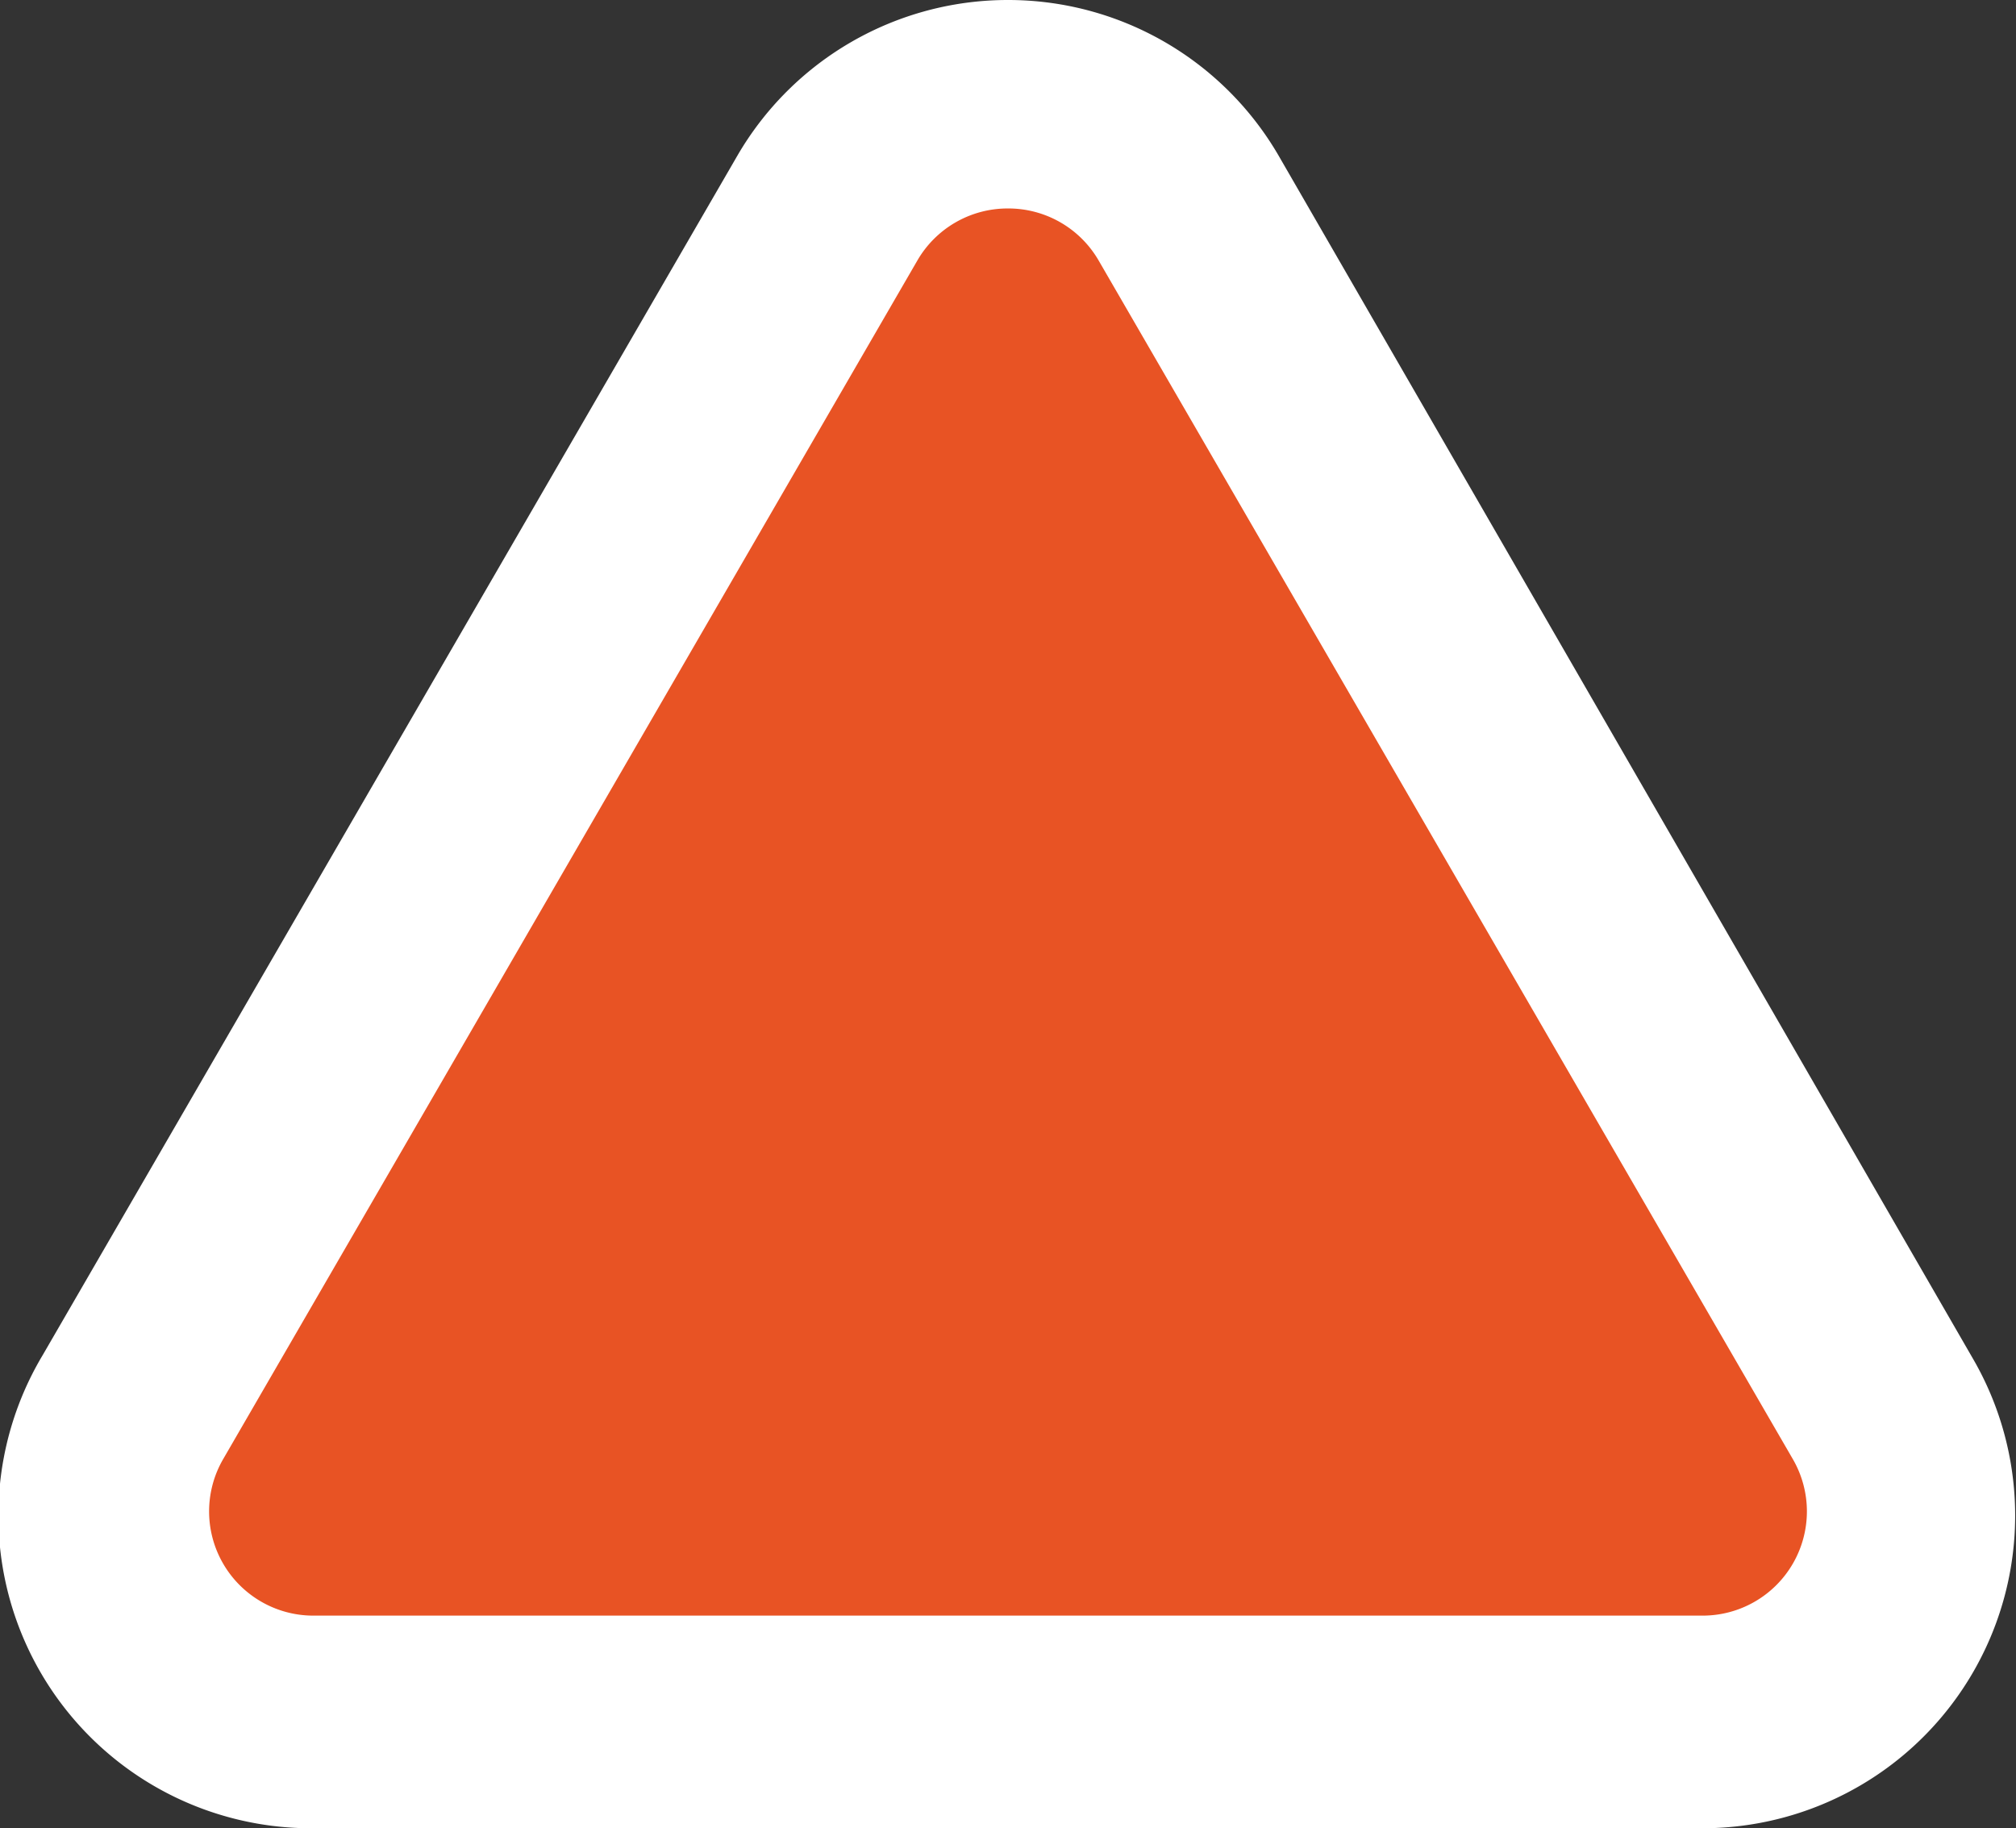 <svg xmlns="http://www.w3.org/2000/svg" viewBox="0 0 19.34 17.54"><rect x="0" y="0" width="19.34" height="17.54" fill="#333333" stroke="none"/><defs><style>.cls-1{fill:#e85324;fill-rule:evenodd;}.cls-2{fill:#fff;}</style></defs><title>Ресурс 6</title><g id="Слой_2" data-name="Слой 2"><g id="Layer_1" data-name="Layer 1"><path class="cls-1" d="M3,16.54a2,2,0,0,1-1.73-3L7.94,2A2,2,0,0,1,11.4,2l6.67,11.54a2,2,0,0,1-1.74,3Z"/><path class="cls-2" d="M9.67,2a1,1,0,0,1,.87.5L17.2,14a1,1,0,0,1,0,1,1,1,0,0,1-.87.5H3A1,1,0,0,1,2.14,14L8.8,2.5A1,1,0,0,1,9.67,2m0-2a3,3,0,0,0-2.6,1.5L.41,13A3,3,0,0,0,3,17.54H16.33a3,3,0,0,0,2.6-4.5L12.27,1.5A3,3,0,0,0,9.67,0Z"/></g></g></svg>